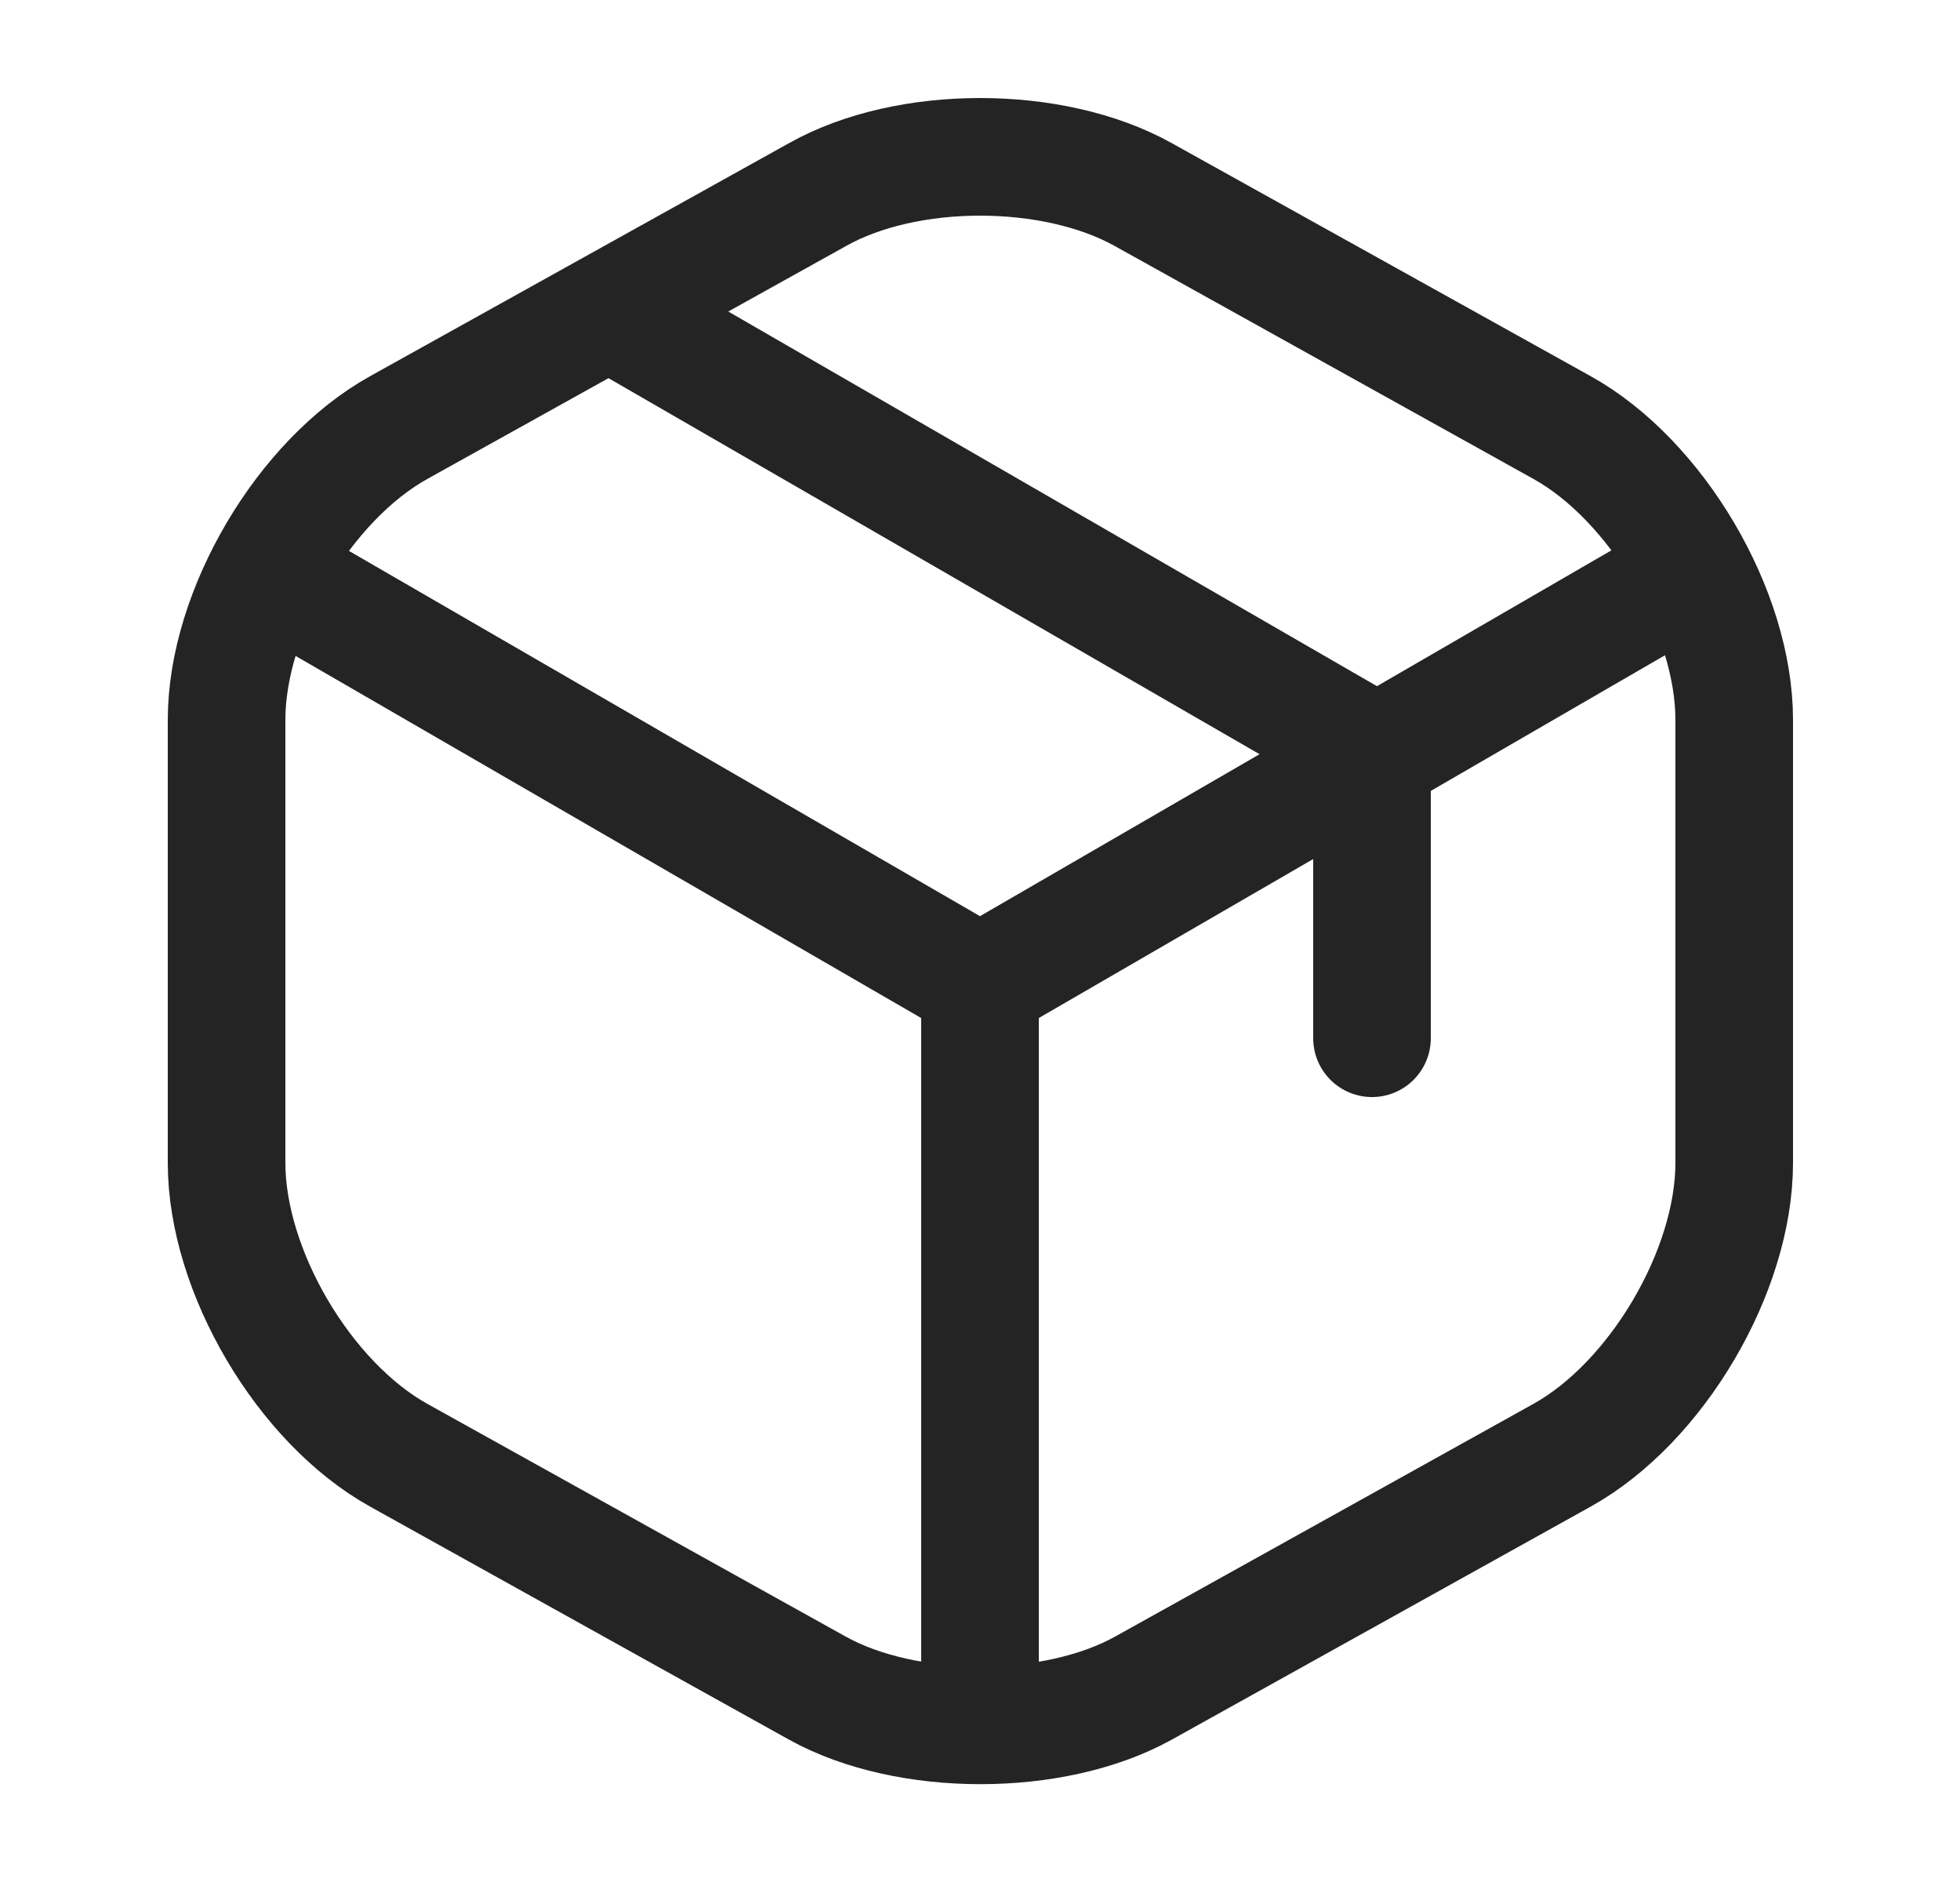 <svg width="25" height="24" viewBox="0 0 25 24" fill="none" xmlns="http://www.w3.org/2000/svg">
<path d="M3.67 7.44L12.5 12.55L21.27 7.47" stroke="#242424" stroke-width="1.5" stroke-linecap="round" stroke-linejoin="round"/>
<path d="M12.5 21.61V12.54" stroke="#242424" stroke-width="1.5" stroke-linecap="round" stroke-linejoin="round"/>
<path d="M10.43 2.48L5.09 5.45C3.88 6.12 2.89 7.8 2.89 9.18V14.83C2.89 16.21 3.88 17.89 5.09 18.56L10.43 21.53C11.57 22.16 13.44 22.16 14.58 21.53L19.92 18.56C21.13 17.89 22.12 16.21 22.12 14.83V9.18C22.12 7.8 21.13 6.12 19.92 5.45L14.58 2.48C13.43 1.84 11.57 1.84 10.43 2.48Z" stroke="#242424" stroke-width="1.5" stroke-linecap="round" stroke-linejoin="round"/>
<path d="M17.5 13.24V9.58L8.01 4.1" stroke="#242424" stroke-width="1.5" stroke-linecap="round" stroke-linejoin="round"/>
</svg>
